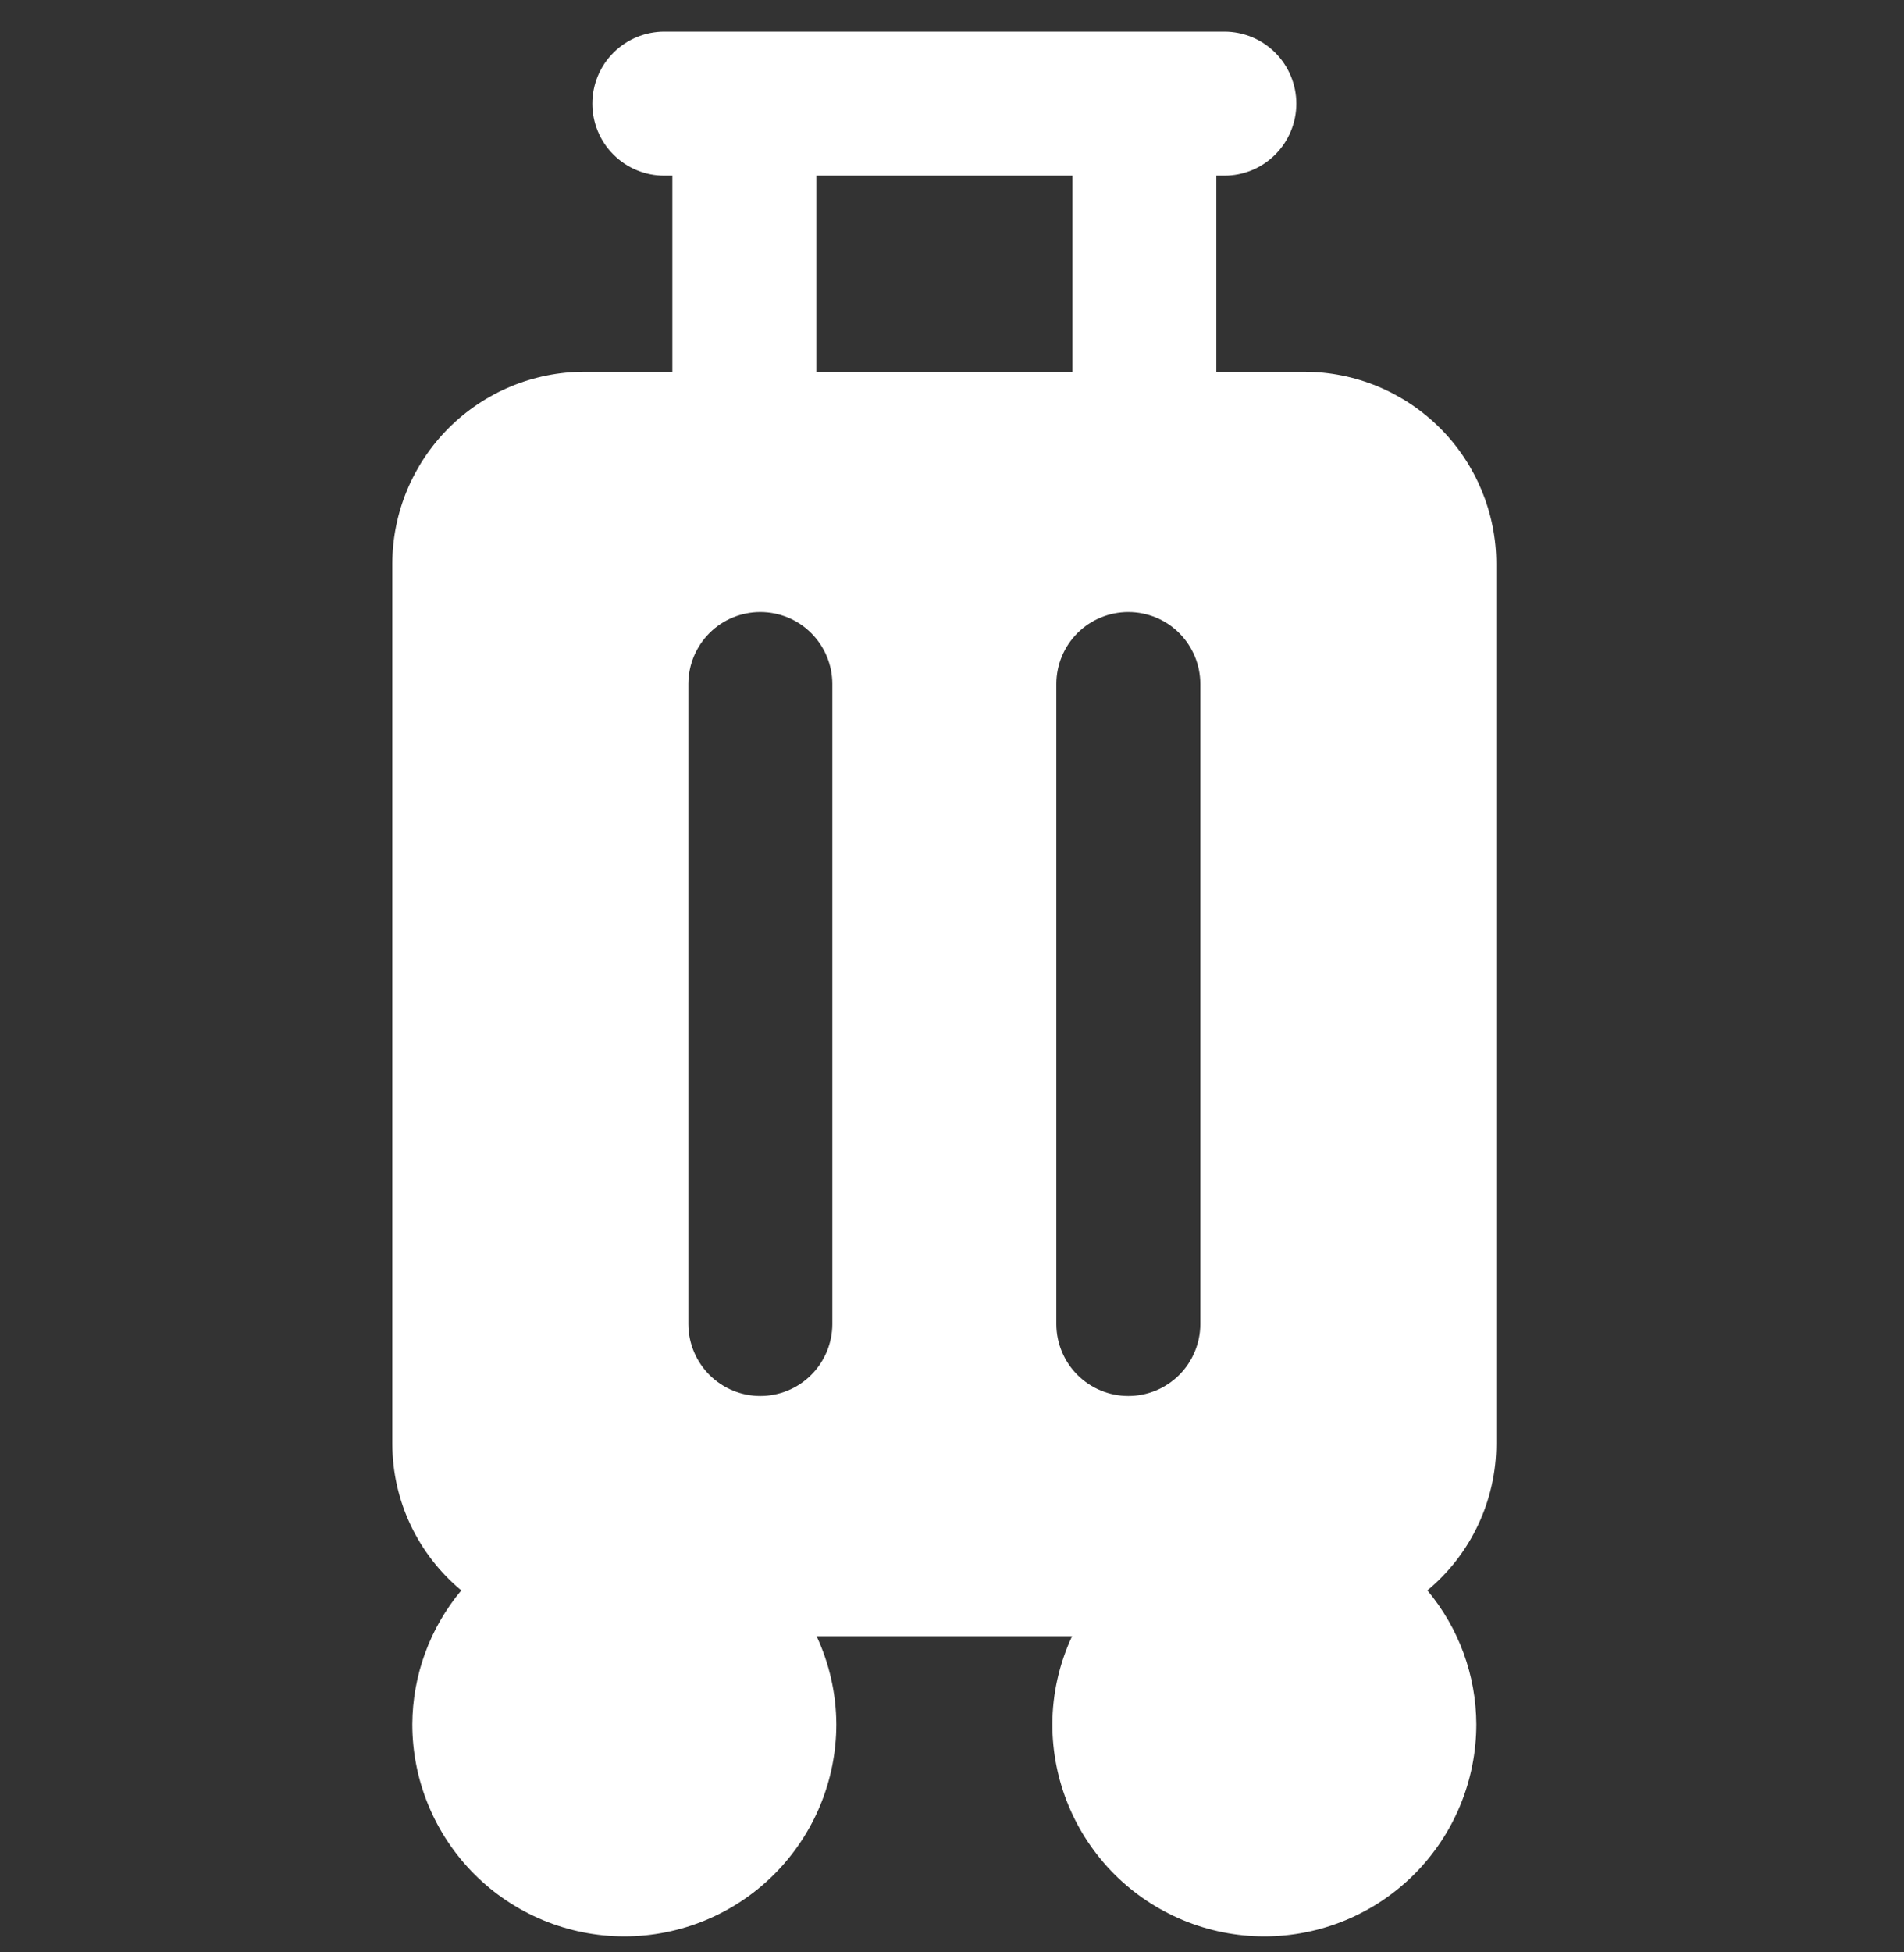 <svg width="40" height="41" viewBox="0 0 40 41" fill="none" xmlns="http://www.w3.org/2000/svg">
<rect x="0" y="0" width="40" height="41" fill="#333333" stroke="none"/>
<path d="M31.435 11.841C31.434 10.771 31.009 9.746 30.253 8.99C29.496 8.234 28.471 7.808 27.402 7.807H25.553V3.689H25.721C26.122 3.689 26.507 3.53 26.791 3.246C27.074 2.962 27.234 2.578 27.234 2.177C27.234 1.775 27.074 1.391 26.791 1.107C26.507 0.823 26.122 0.664 25.721 0.664H13.956C13.758 0.664 13.561 0.703 13.378 0.779C13.194 0.855 13.027 0.967 12.887 1.107C12.746 1.247 12.635 1.414 12.559 1.598C12.483 1.781 12.444 1.978 12.444 2.177C12.444 2.375 12.483 2.572 12.559 2.755C12.635 2.939 12.746 3.106 12.887 3.246C13.027 3.386 13.194 3.498 13.378 3.574C13.561 3.65 13.758 3.689 13.956 3.689H14.125V7.807H12.276C11.206 7.808 10.181 8.234 9.425 8.99C8.669 9.746 8.243 10.771 8.242 11.841V30.328C8.244 30.915 8.375 31.494 8.625 32.024C8.876 32.555 9.24 33.024 9.691 33.398C9.031 34.187 8.667 35.182 8.662 36.21C8.662 37.392 9.132 38.524 9.967 39.36C10.802 40.195 11.935 40.664 13.116 40.664C14.297 40.664 15.43 40.195 16.265 39.36C17.1 38.524 17.57 37.392 17.57 36.21C17.567 35.571 17.426 34.941 17.156 34.361H22.522C22.252 34.941 22.11 35.571 22.108 36.21C22.108 37.392 22.577 38.524 23.412 39.36C24.248 40.195 25.38 40.664 26.562 40.664C27.743 40.664 28.876 40.195 29.711 39.36C30.546 38.524 31.015 37.392 31.015 36.21C31.011 35.182 30.647 34.187 29.987 33.398C30.438 33.024 30.802 32.555 31.052 32.024C31.302 31.494 31.433 30.915 31.435 30.328V11.841ZM17.149 3.689H22.528V7.807H17.149V3.689ZM17.486 27.807C17.485 28.207 17.325 28.591 17.041 28.874C16.758 29.157 16.374 29.316 15.973 29.316C15.573 29.316 15.189 29.157 14.905 28.874C14.622 28.591 14.462 28.207 14.461 27.807V14.361C14.462 13.961 14.622 13.577 14.905 13.294C15.189 13.011 15.573 12.853 15.973 12.853C16.374 12.853 16.758 13.011 17.041 13.294C17.325 13.577 17.485 13.961 17.486 14.361V27.807ZM25.217 27.807C25.216 28.207 25.056 28.591 24.773 28.874C24.489 29.157 24.105 29.316 23.704 29.316C23.304 29.316 22.92 29.157 22.636 28.874C22.353 28.591 22.193 28.207 22.192 27.807V14.361C22.193 13.961 22.353 13.577 22.636 13.294C22.92 13.011 23.304 12.853 23.704 12.853C24.105 12.853 24.489 13.011 24.773 13.294C25.056 13.577 25.216 13.961 25.217 14.361V27.807Z" fill="white"/>
</svg>
